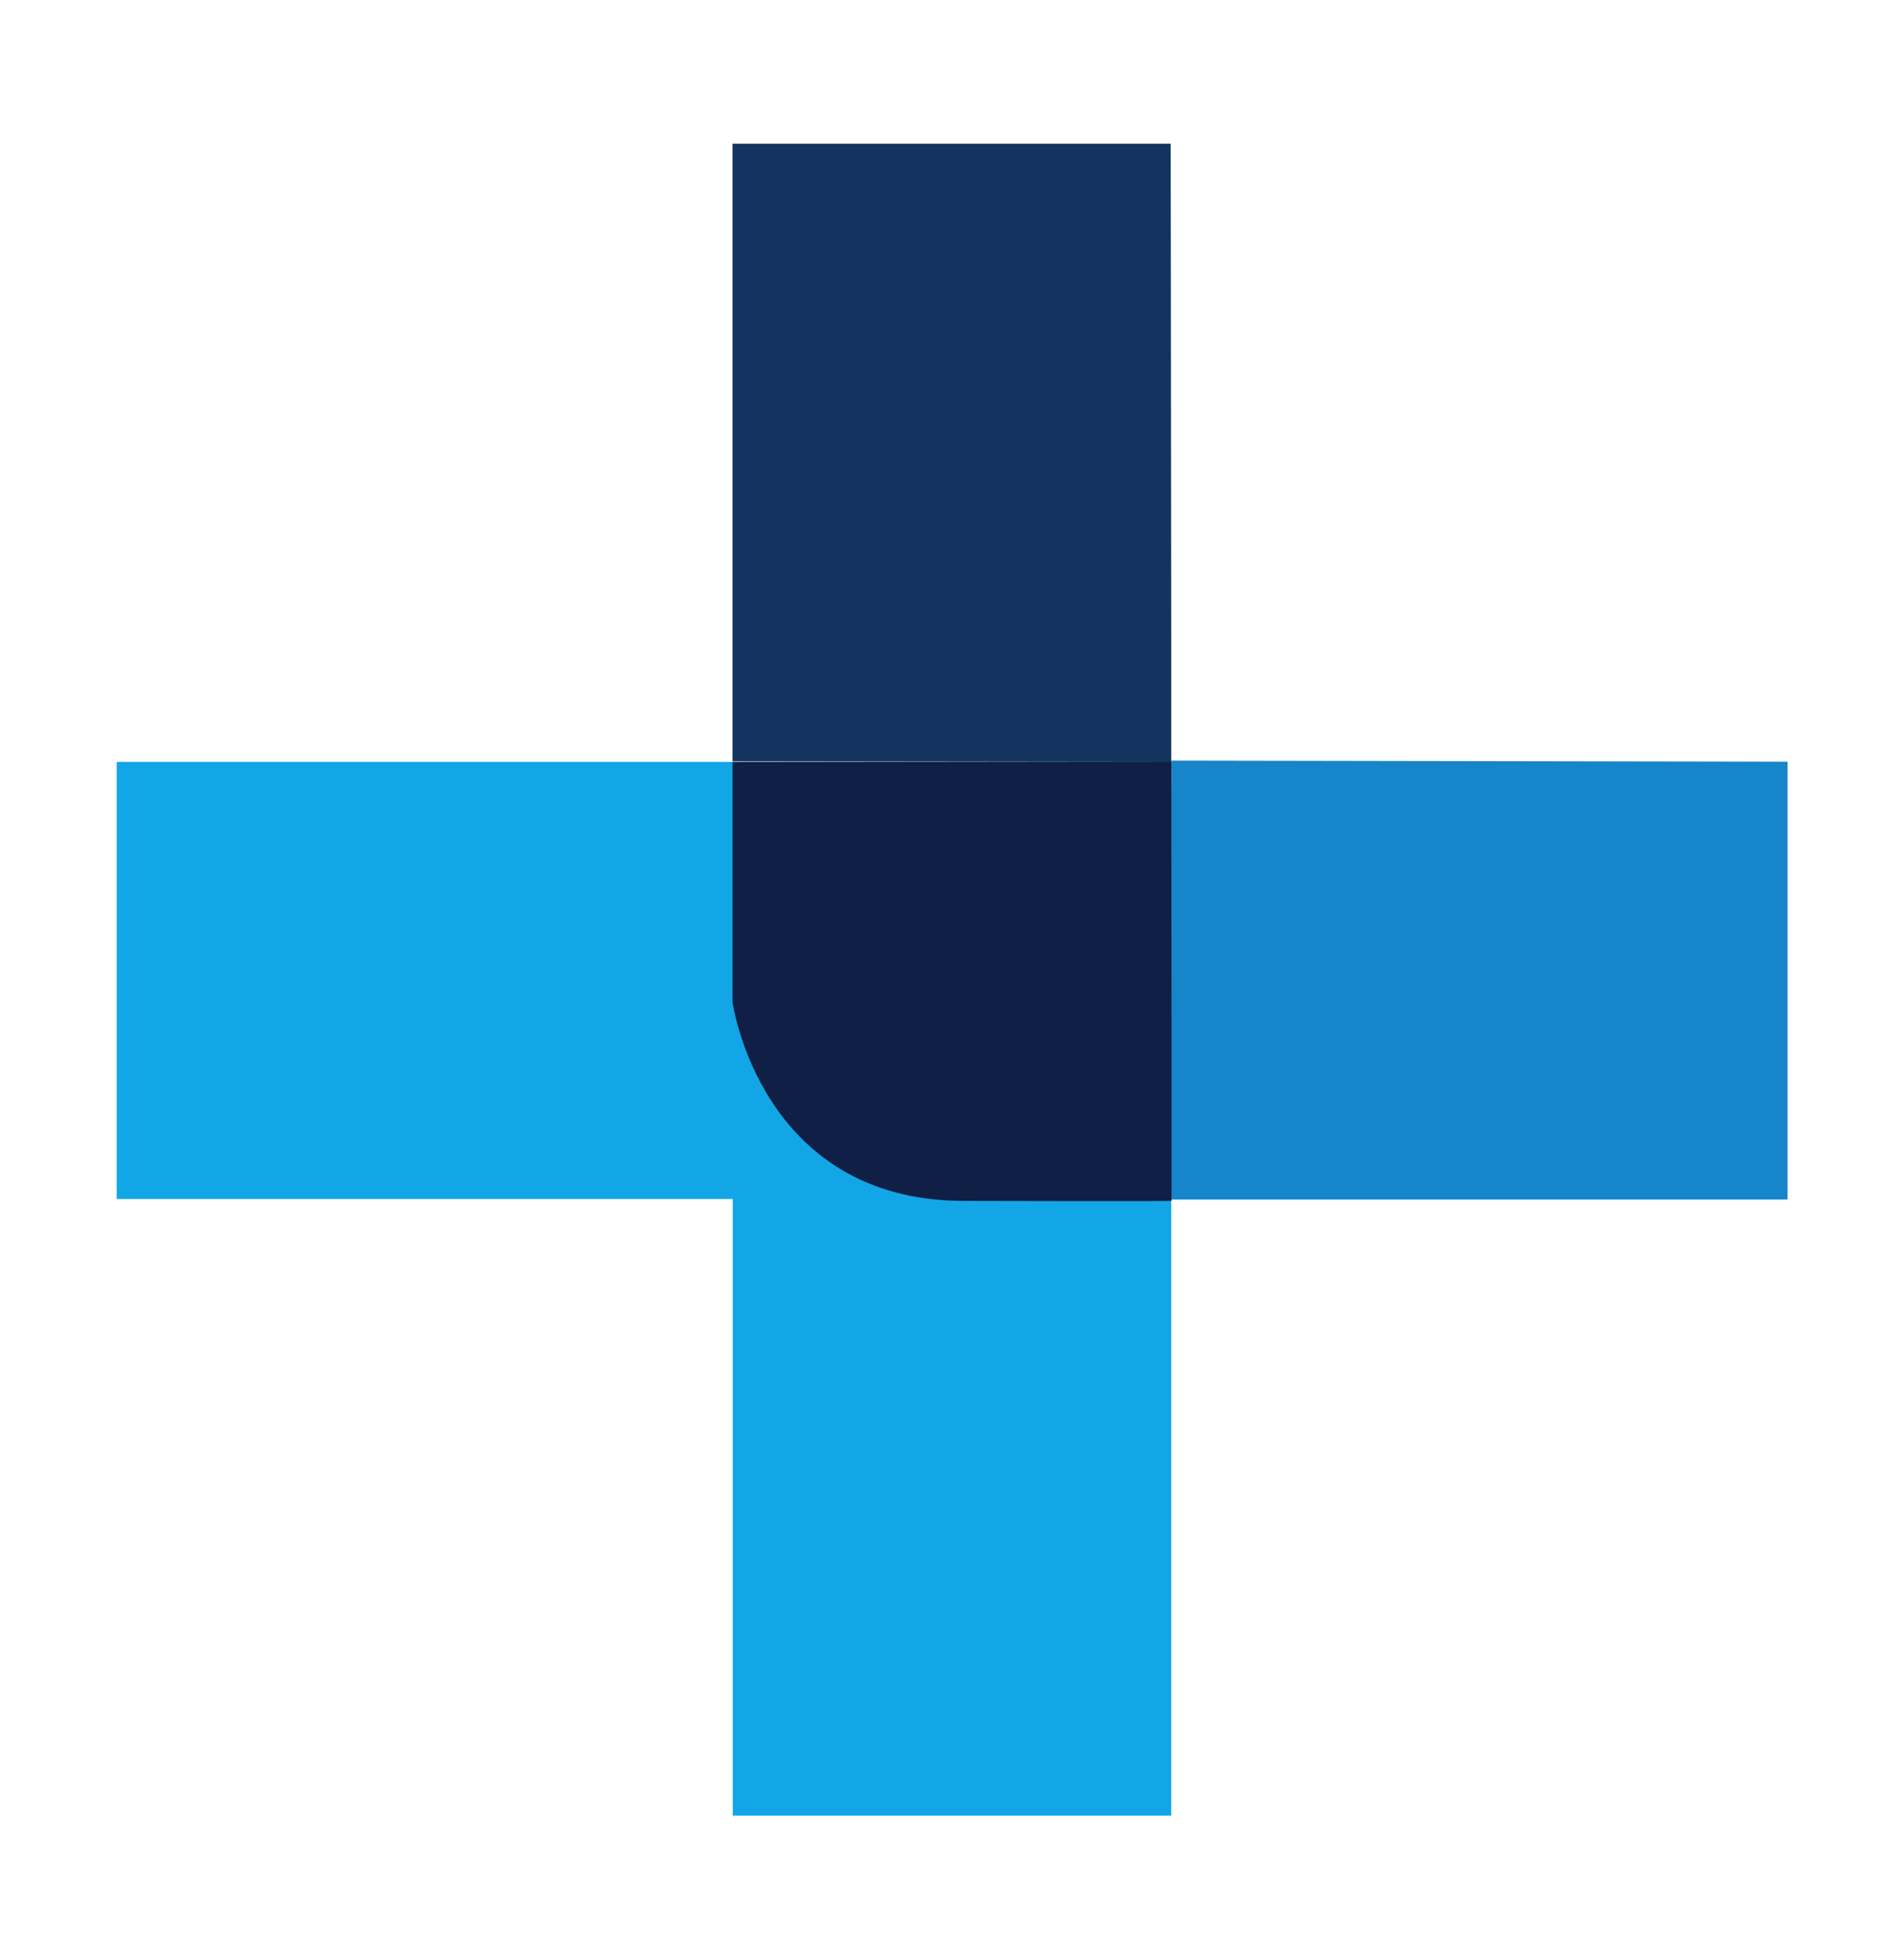 <svg xmlns="http://www.w3.org/2000/svg" id="Layer_1" data-name="Layer 1" viewBox="0 0 70 72"><defs><style>      .cls-1 {        fill: #101f46;      }      .cls-1, .cls-2, .cls-3, .cls-4, .cls-5 {        stroke-width: 0px;      }      .cls-2 {        fill: none;      }      .cls-3 {        fill: #13345e;      }      .cls-4 {        fill: #1685ca;      }      .cls-5 {        fill: #12a6e6;      }    </style></defs><g id="Layer_2" data-name="Layer 2"><g id="Layer_1-2" data-name="Layer 1-2"><rect class="cls-2" width="70" height="72"></rect><polygon id="_Path_" data-name=" Path " class="cls-4" points="65.72 27.99 65.72 44.08 43.06 44.08 43.07 27.95 65.72 27.99"></polygon><polygon id="_Path_2" data-name=" Path 2" class="cls-3" points="43.04 5.28 26.93 5.28 26.93 27.98 43.06 28 43.06 23.46 43.04 5.28"></polygon><path class="cls-5" d="M35.41,44.08c-7.44,0-8.47-7.31-8.47-7.31v-8.77H4.29v16.06h22.65v22.66h16.12v-22.64c-.17,0-1.24,0-7.65,0Z"></path><path class="cls-1" d="M43.06,28h-16.13v8.82s1,7.29,8.48,7.31,7.66,0,7.66,0v-16.13Z"></path></g></g></svg>